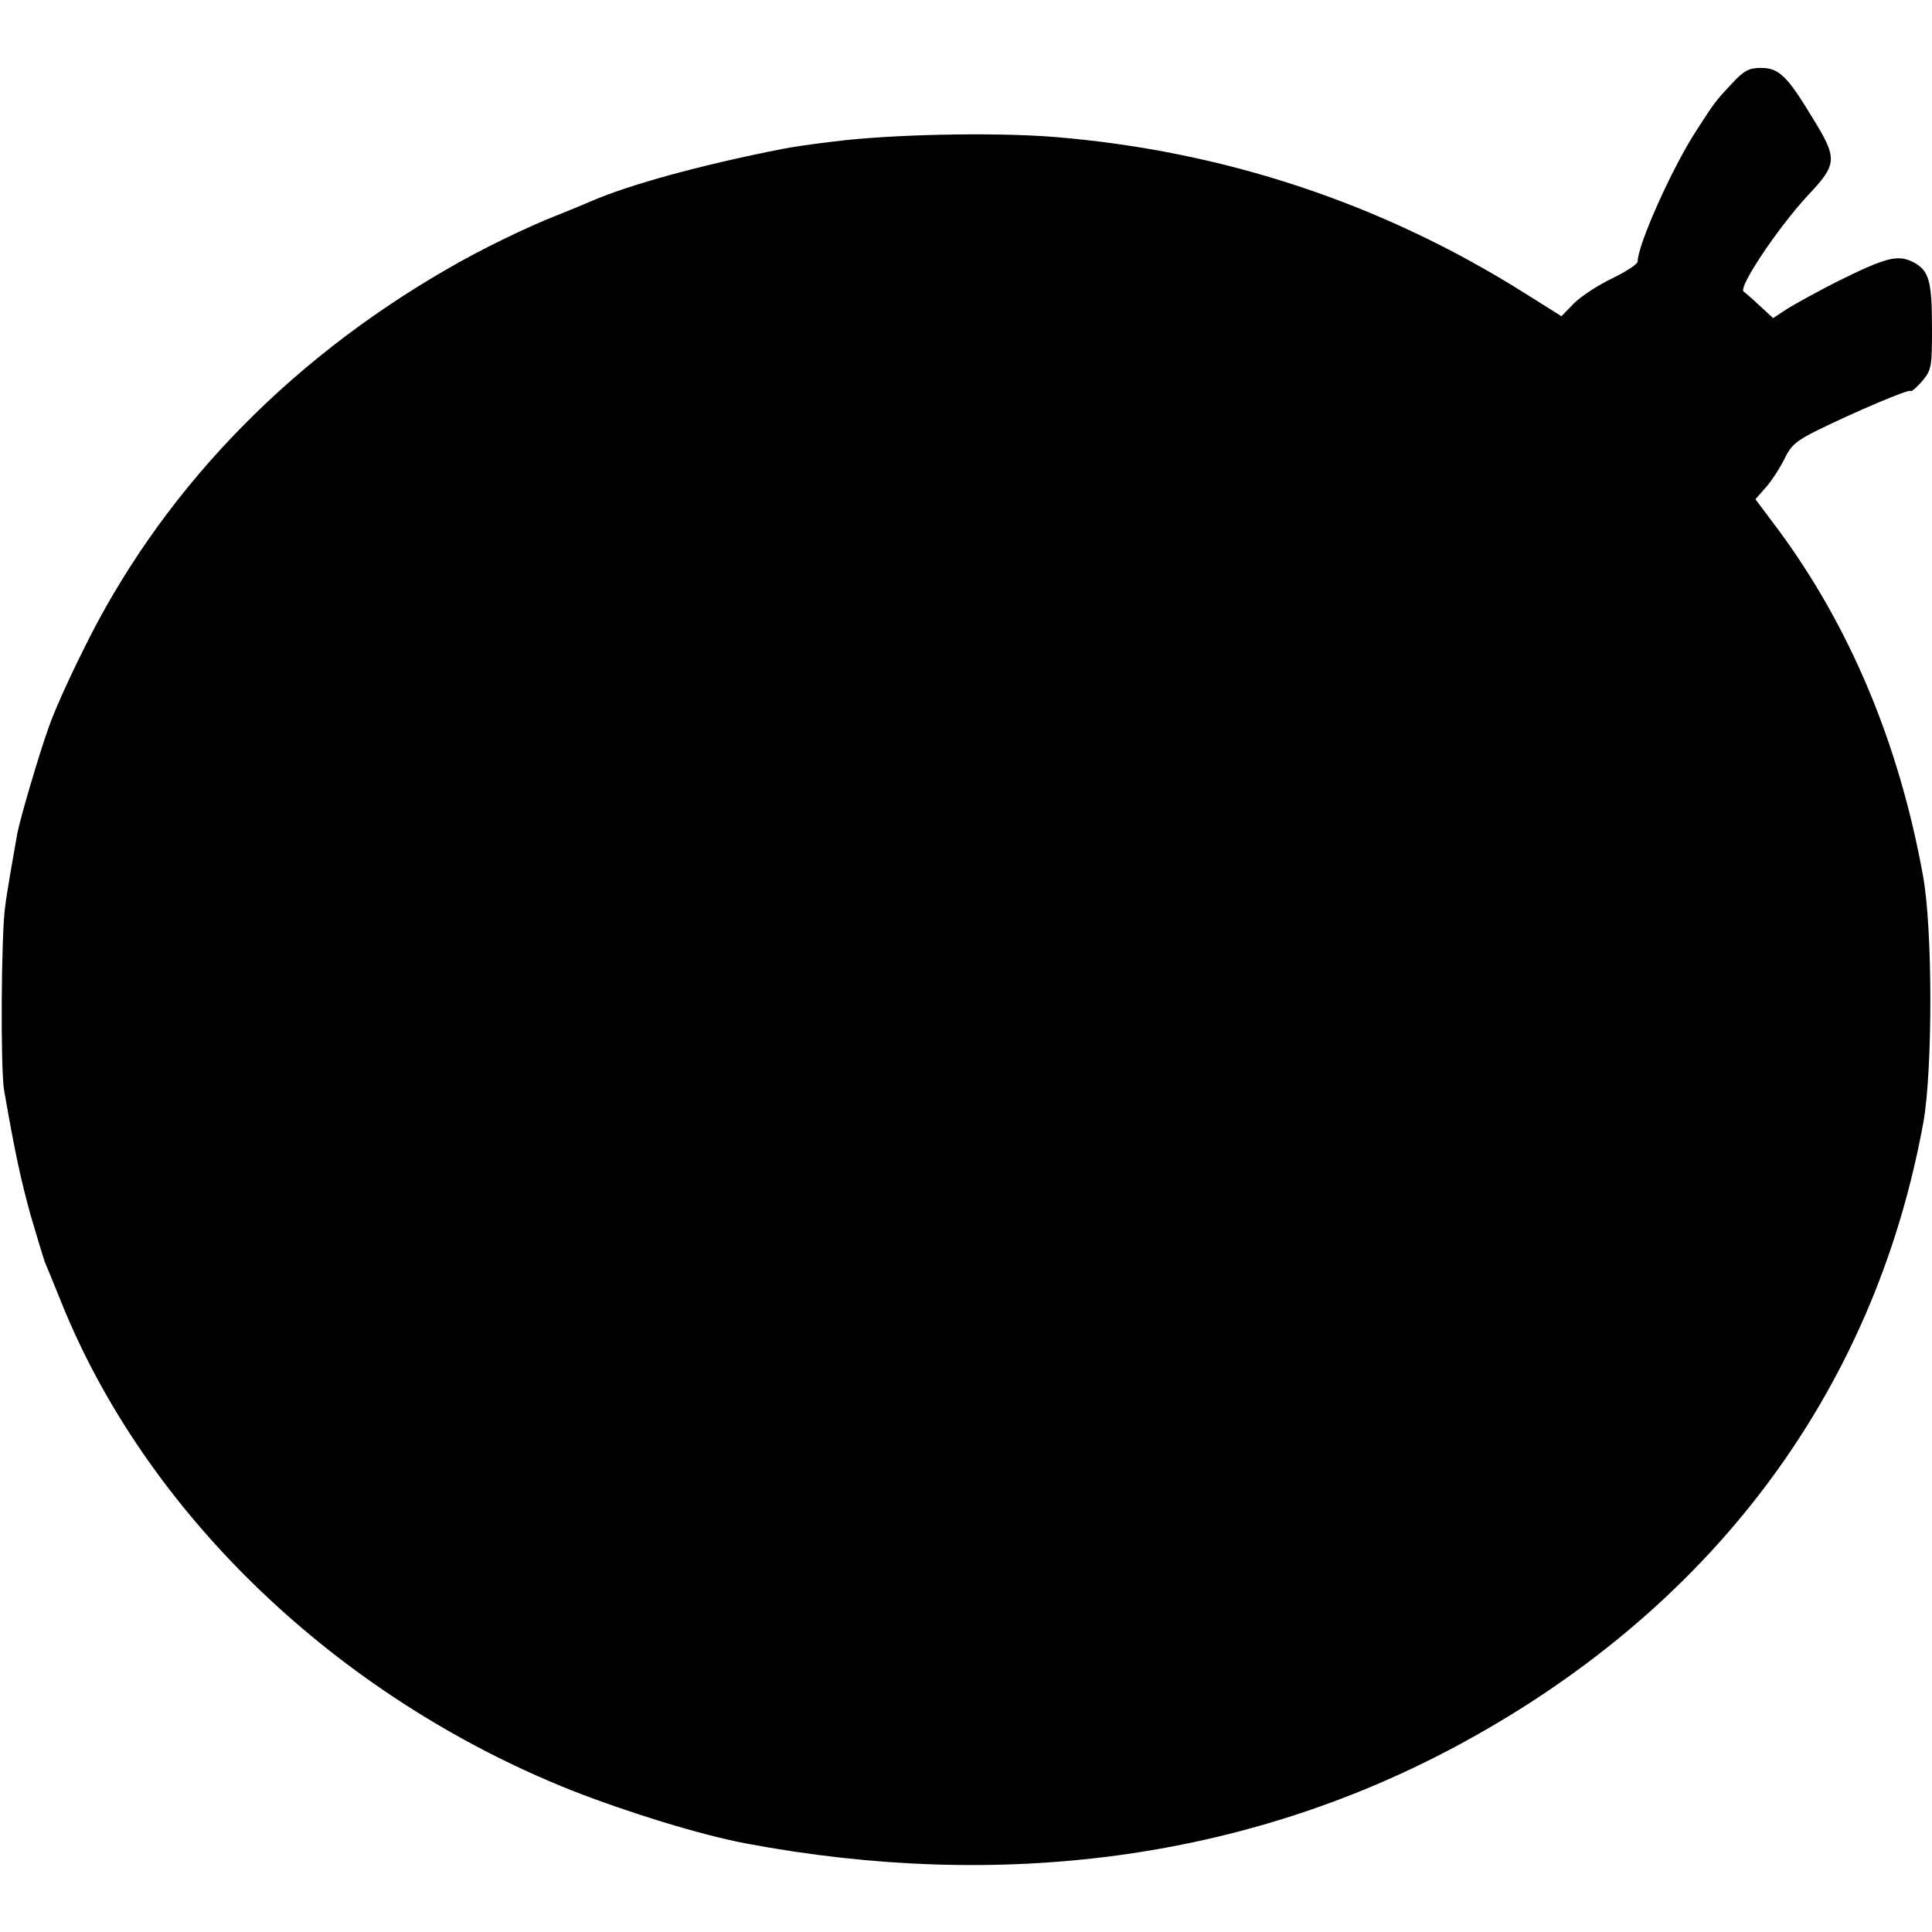 <?xml version="1.0" standalone="no"?>
<!DOCTYPE svg PUBLIC "-//W3C//DTD SVG 20010904//EN"
 "http://www.w3.org/TR/2001/REC-SVG-20010904/DTD/svg10.dtd">
<svg version="1.0" xmlns="http://www.w3.org/2000/svg"
 width="512pt" height="512pt" viewBox="0 0 512 512"
 preserveAspectRatio="xMidYMid meet">
<g transform="translate(0,512) scale(0.1,-0.1)"
fill="#000000" stroke="none">
<path d="M4592 4901 c-45 -48 -47 -50 -99 -131 -63 -98 -153 -299 -153 -343 0
-7 -31 -27 -68 -45 -38 -18 -83 -48 -101 -66 l-33 -34 -94 59 c-380 240 -800
379 -1249 416 -162 13 -437 7 -585 -12 -53 -6 -120 -16 -138 -20 -214 -42
-407 -95 -507 -139 -16 -7 -57 -24 -90 -37 -79 -31 -203 -91 -290 -142 -432
-249 -765 -599 -968 -1017 -37 -74 -76 -162 -87 -195 -26 -71 -77 -246 -84
-283 -10 -56 -28 -158 -32 -192 -11 -70 -13 -436 -3 -490 29 -167 44 -235 70
-330 17 -58 34 -114 38 -125 5 -11 23 -56 41 -100 225 -565 732 -1051 1353
-1299 153 -60 342 -118 462 -141 680 -128 1320 -42 1874 252 682 362 1117 940
1248 1658 25 138 25 516 -1 655 -63 348 -193 659 -384 917 l-60 80 30 34 c16
19 37 52 48 75 16 33 30 46 87 74 102 50 241 109 246 104 3 -3 16 9 31 26 25
30 26 38 26 140 0 126 -8 153 -49 175 -42 21 -71 14 -206 -53 -49 -25 -107
-57 -128 -70 l-38 -25 -37 34 c-20 19 -39 35 -41 36 -16 10 89 167 168 253 81
86 82 98 13 210 -66 109 -88 130 -135 130 -32 0 -45 -7 -75 -39z"/>
</g>
</svg>
